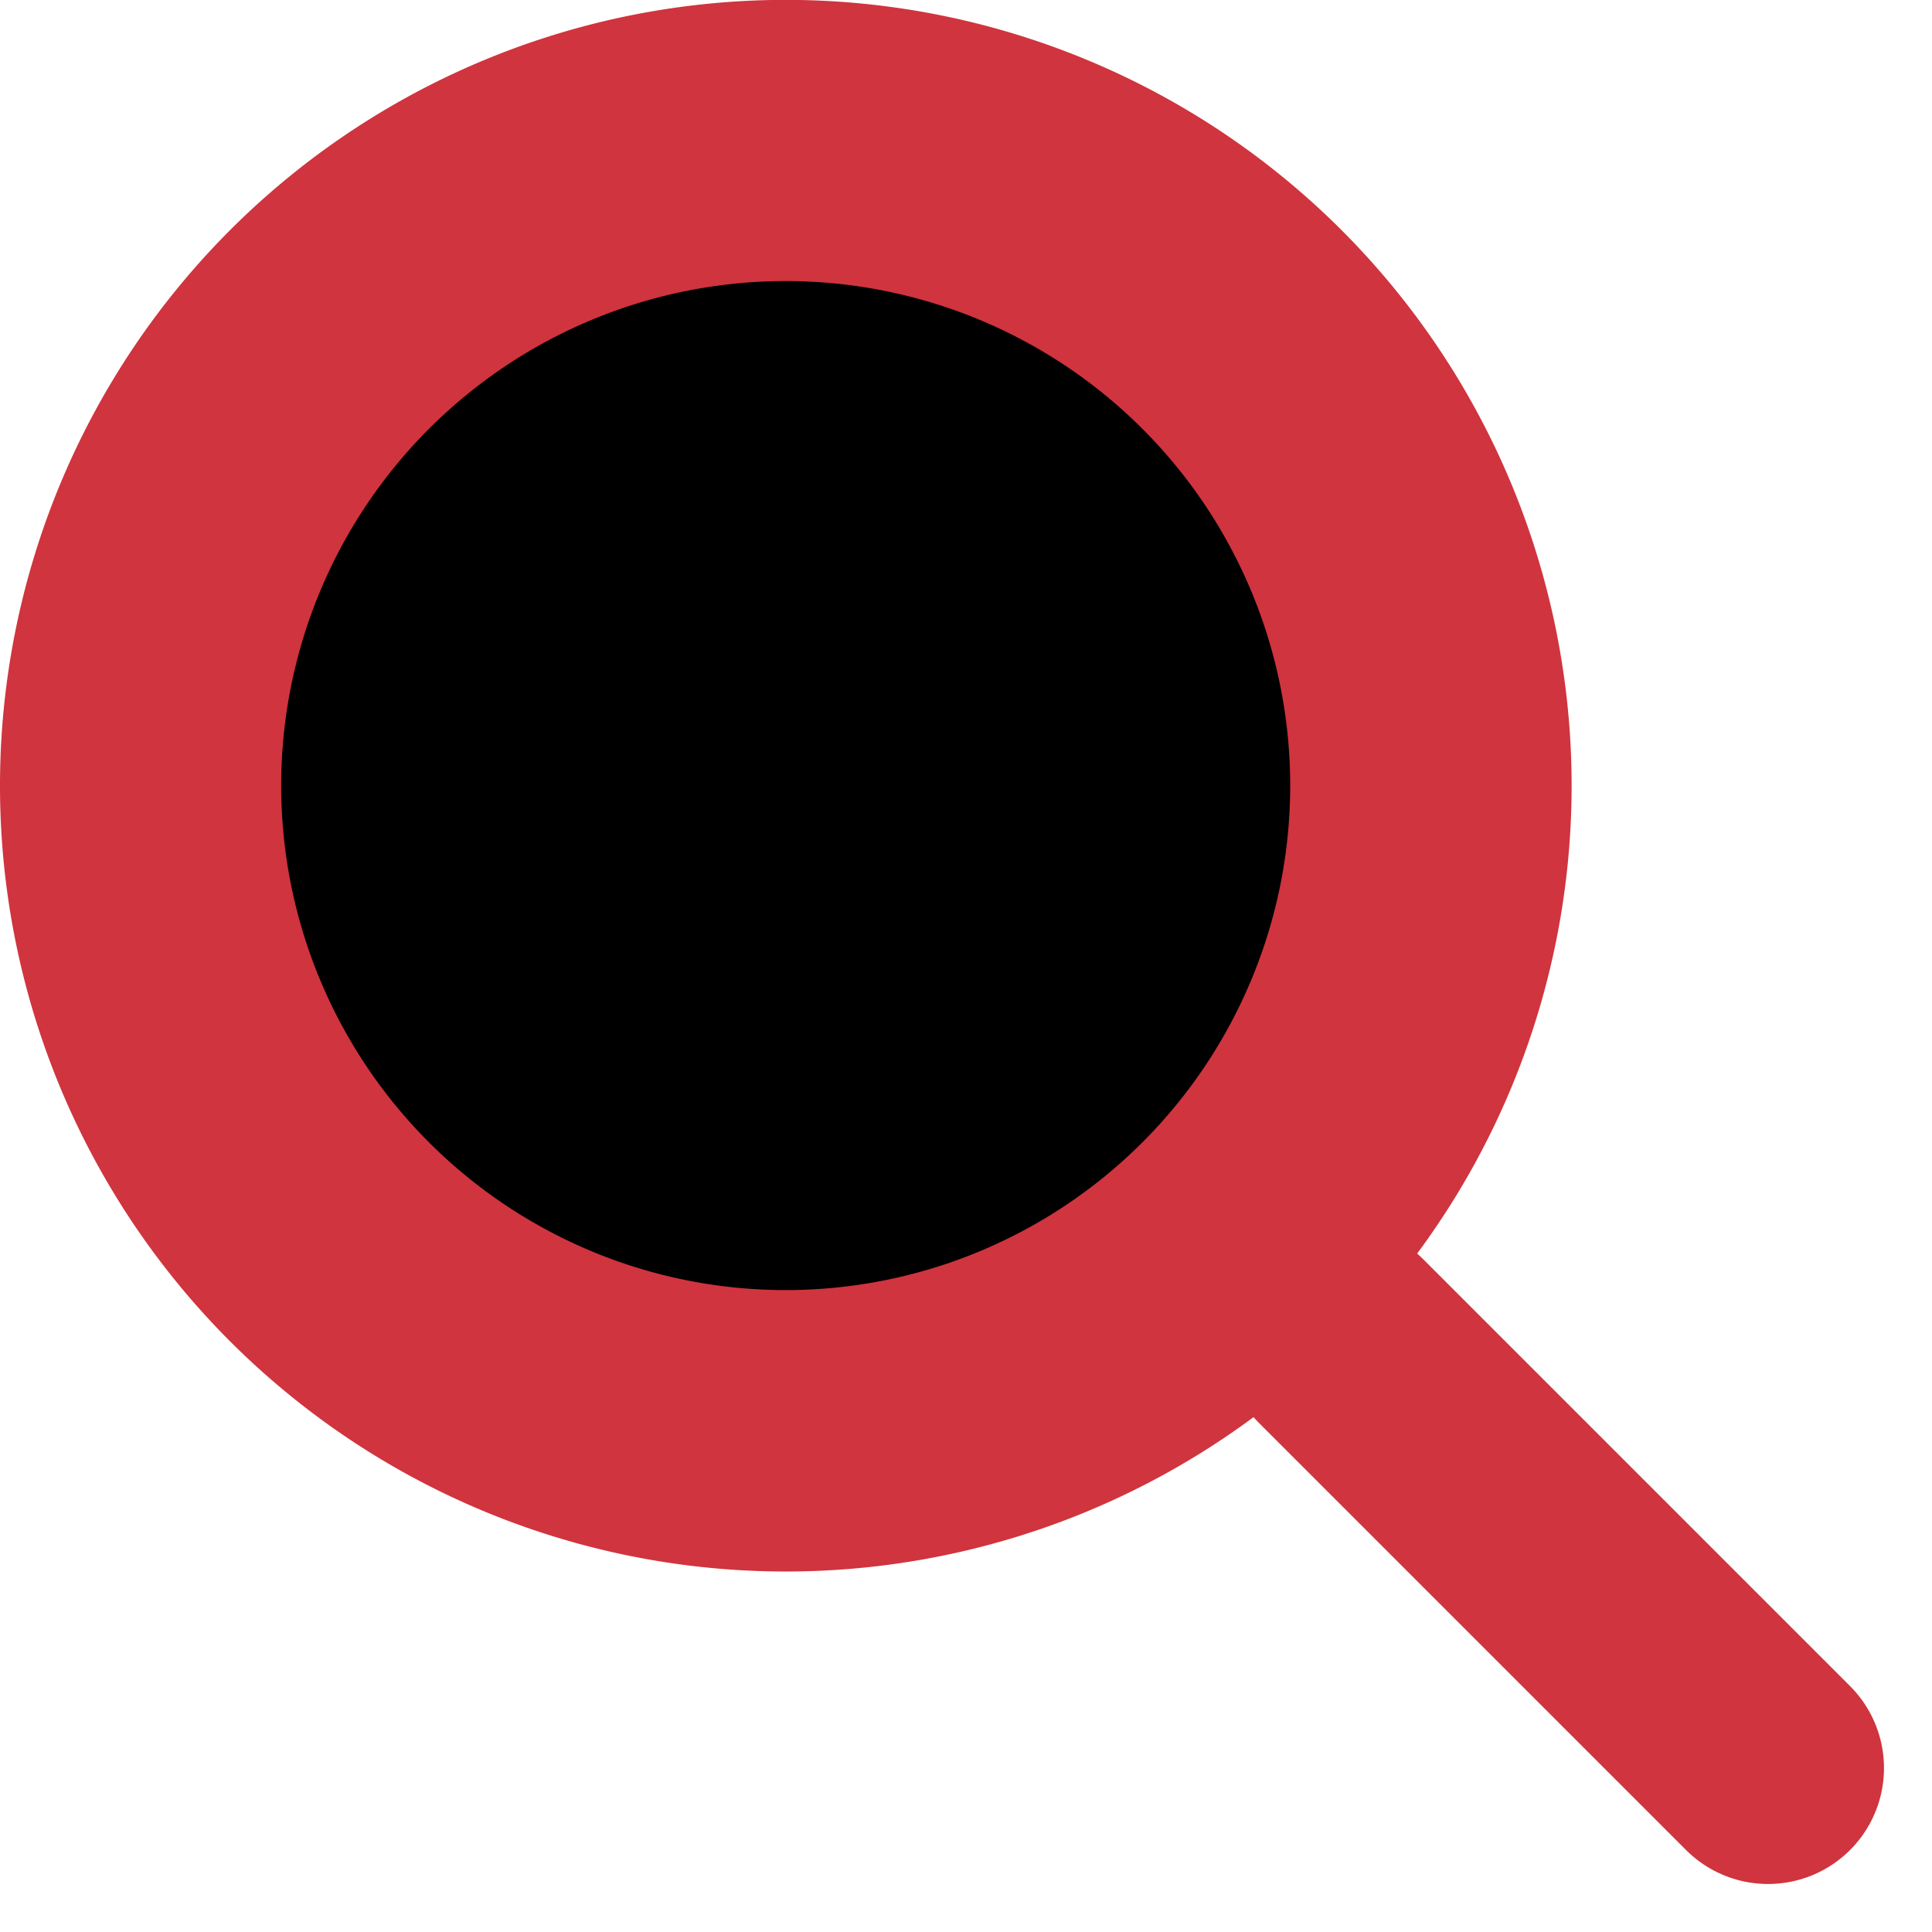 <svg xmlns="http://www.w3.org/2000/svg" width="16.662" height="16.662" viewBox="0 0 16.662 16.662">
  <g id="Group_455" data-name="Group 455" transform="translate(-1201.289 -38.67)">
    <g id="Group_361" data-name="Group 361" transform="translate(1201.289 38.67)">
      <g id="Group_98" data-name="Group 98">
        <path id="Path_2465" data-name="Path 2465" d="M888.657,54.553a6.777,6.777,0,1,0-6.777-6.777A6.776,6.776,0,0,0,888.657,54.553Z" transform="translate(-881.88 -41)" fill="#d0343e"/>
        <path id="Path_2466" data-name="Path 2466" d="M899.215,58.335,895.53,54.65" transform="translate(-883.967 -43.087)" fill="none" stroke="#d0343e" stroke-linecap="round" stroke-linejoin="round" stroke-width="2"/>
        <path id="Path_27115" data-name="Path 27115" d="M886.231,49.7a4.351,4.351,0,1,0-4.351-4.351A4.351,4.351,0,0,0,886.231,49.7Z" transform="translate(-879.455 -38.574)"/>
      </g>
    </g>
  </g>
</svg>

